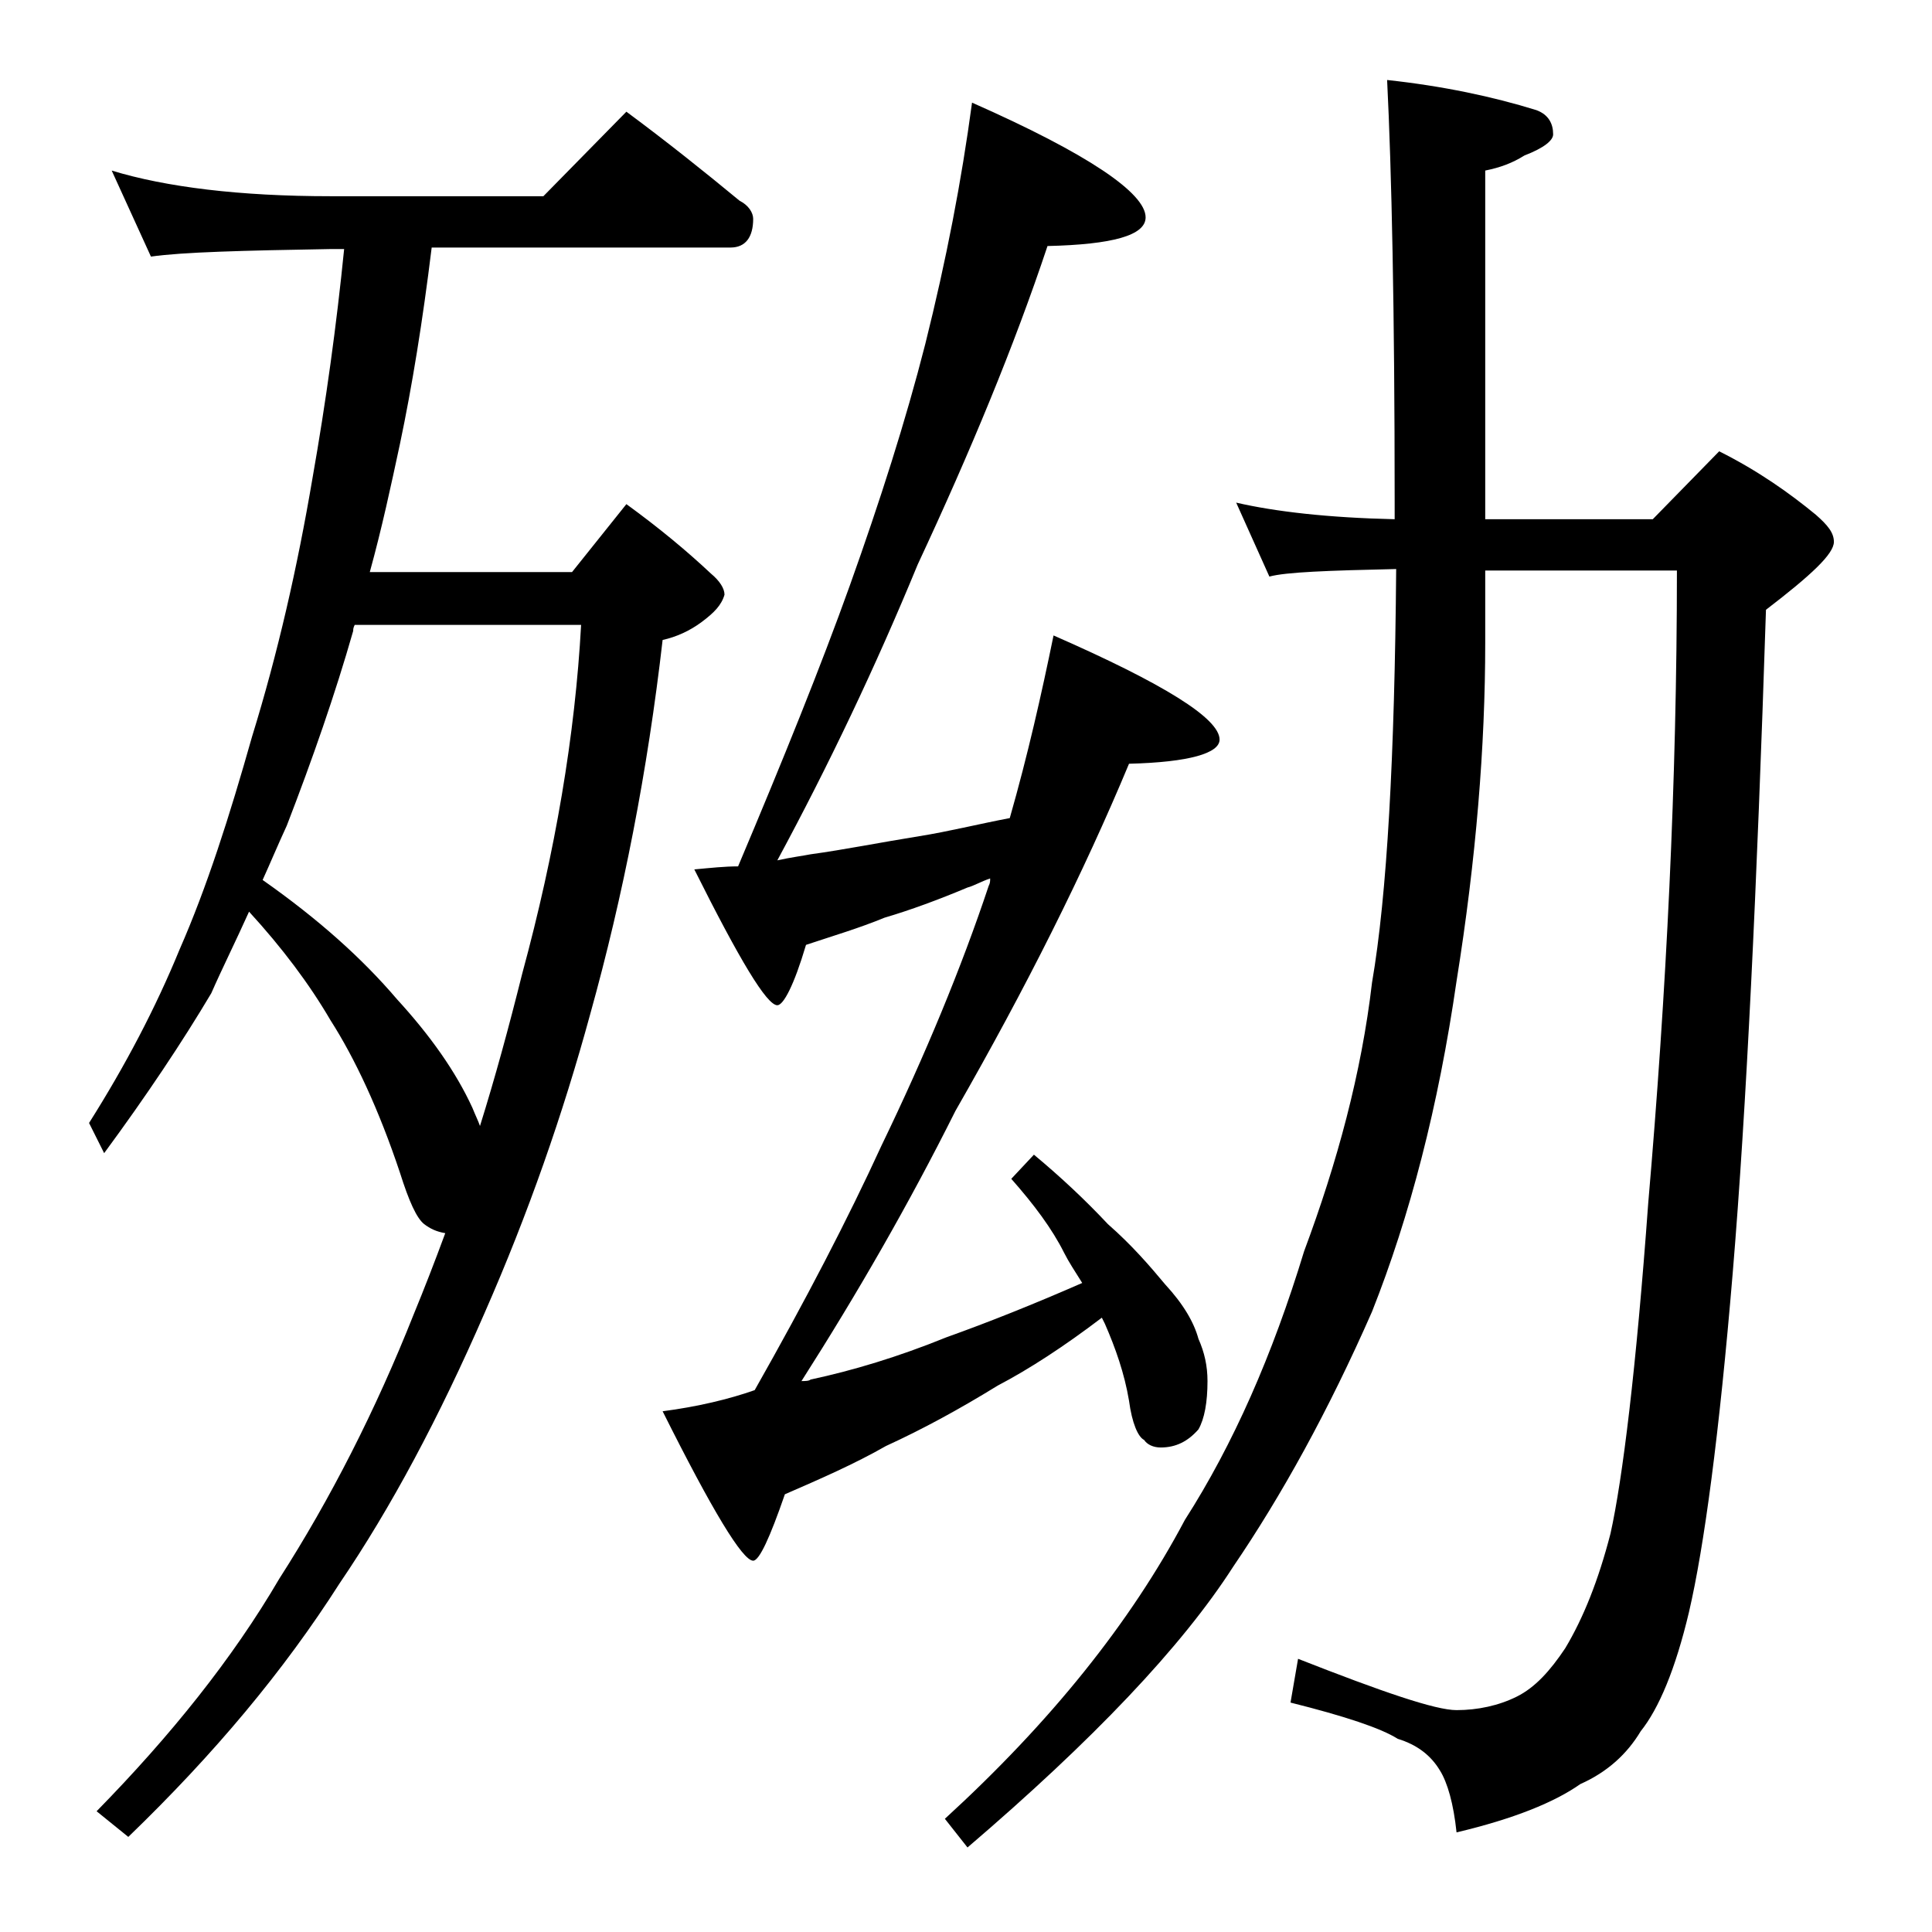 <?xml version="1.0" encoding="utf-8"?>
<!-- Generator: Adobe Illustrator 18.0.0, SVG Export Plug-In . SVG Version: 6.00 Build 0)  -->
<!DOCTYPE svg PUBLIC "-//W3C//DTD SVG 1.1//EN" "http://www.w3.org/Graphics/SVG/1.1/DTD/svg11.dtd">
<svg version="1.1" id="Layer_1" xmlns="http://www.w3.org/2000/svg" xmlns:xlink="http://www.w3.org/1999/xlink" x="0px" y="0px"
	 viewBox="0 0 128 128" enable-background="new 0 0 128 128" xml:space="preserve">
<path d="M7.4,11.3C11,12.4,15.9,13,21.9,13H36l5.5-5.6c2.7,2,5.2,4,7.5,5.9c0.6,0.3,0.9,0.8,0.9,1.2c0,1.2-0.5,1.9-1.5,1.9H28.6
	c-0.6,4.9-1.3,9.2-2.1,13c-0.6,2.8-1.2,5.6-2,8.5h13.4l3.6-4.5c2.2,1.6,4,3.1,5.6,4.6c0.6,0.5,0.9,1,0.9,1.4
	c-0.2,0.7-0.7,1.2-1.5,1.8c-0.8,0.6-1.7,1-2.6,1.2c-1,8.7-2.6,16.9-4.8,24.8c-1.8,6.6-4.1,13.2-7,19.8c-3,6.9-6.2,12.9-9.6,17.9
	c-3.7,5.8-8.3,11.3-14,16.8L6.4,120c4.9-5,9-10.1,12.1-15.4c3.4-5.3,6.4-11.2,8.9-17.5c0.7-1.7,1.4-3.5,2.1-5.4
	c-0.6-0.1-1-0.3-1.4-0.6c-0.5-0.4-1-1.5-1.6-3.4c-1.4-4.2-3-7.6-4.6-10.1c-1.4-2.4-3.2-4.8-5.4-7.2c-0.9,2-1.8,3.8-2.5,5.4
	c-1.9,3.2-4.3,6.8-7.1,10.6l-1-2c2.4-3.8,4.4-7.6,6-11.5c1.8-4.1,3.3-8.8,4.8-14.1c1.7-5.5,3-11.2,4-17.1c0.9-5.1,1.6-10.2,2.1-15.2
	h-0.9c-5.8,0.1-9.8,0.2-11.9,0.5L7.4,11.3z M17.4,58.3c3.7,2.6,6.6,5.2,8.9,7.9c2.2,2.4,3.9,4.8,5,7.2c0.2,0.5,0.4,0.9,0.5,1.2
	c1-3.2,1.9-6.5,2.8-10.1c2.2-8.1,3.5-15.8,3.9-23.1H23.5c-0.1,0.2-0.1,0.3-0.1,0.4c-1.2,4.2-2.7,8.5-4.4,12.9
	C18.4,56,17.9,57.2,17.4,58.3z M64.4,6.8c7.7,3.4,11.5,6,11.5,7.6c0,1.2-2.2,1.8-6.5,1.9c-2.2,6.6-5.1,13.6-8.6,21.1
	C58,44.2,54.9,50.7,51.5,57c0.9-0.2,1.7-0.3,2.2-0.4c2.2-0.3,4.7-0.8,7.2-1.2c1.9-0.3,3.9-0.8,6-1.2c1.2-4.2,2.1-8.2,2.9-12.1
	c7.3,3.2,11,5.5,11,6.9c0,0.9-2,1.5-6,1.6c-3,7.2-6.8,14.8-11.5,23c-3.1,6.2-6.5,12.1-10.2,17.9c0.2,0,0.5,0,0.6-0.1
	c2.8-0.6,5.8-1.5,9-2.8c2.8-1,5.8-2.2,9-3.6c-0.5-0.8-0.9-1.4-1.2-2c-0.8-1.6-2-3.2-3.5-4.9l1.5-1.6c1.8,1.5,3.4,3,4.9,4.6
	c1.6,1.4,2.8,2.8,3.8,4c1.2,1.3,1.9,2.5,2.2,3.6c0.4,0.9,0.6,1.8,0.6,2.8c0,1.4-0.2,2.5-0.6,3.2c-0.7,0.8-1.5,1.2-2.5,1.2
	c-0.5,0-0.9-0.2-1.1-0.5c-0.4-0.2-0.8-1.1-1-2.6c-0.3-1.8-0.9-3.5-1.6-5.1L73,87.3c-2.5,1.9-4.8,3.4-6.9,4.5c-2.6,1.6-5,2.9-7.4,4
	C56.6,97,54.3,98,52,99c-1,2.9-1.7,4.4-2.1,4.4c-0.7,0-2.7-3.3-6-9.9c2.3-0.3,4.4-0.8,6.1-1.4c3.4-6,6.2-11.4,8.4-16.2
	c2.9-6,5.3-11.8,7.1-17.2c0.1-0.2,0.1-0.3,0.1-0.5c-0.6,0.2-1.1,0.5-1.5,0.6c-1.9,0.8-3.8,1.5-5.5,2c-1.7,0.7-3.4,1.2-5.2,1.8
	c-0.8,2.7-1.5,4-1.9,4c-0.7,0-2.5-3-5.5-9c1.1-0.1,2-0.2,2.9-0.2c3-7.1,5.5-13.3,7.4-18.6c2-5.6,3.7-10.9,5-16
	C62.7,17.2,63.7,12,64.4,6.8z M81.9,33.3c2.6,0.6,6.1,1,10.5,1.1c0-0.6,0-1,0-1.2c0-12.6-0.2-21.9-0.5-27.9c3.7,0.4,7,1.1,9.9,2
	c0.8,0.3,1.1,0.9,1.1,1.6c0,0.4-0.6,0.9-1.9,1.4c-0.8,0.5-1.6,0.8-2.6,1v23.1h11.1l4.4-4.5c2.6,1.3,4.7,2.8,6.4,4.2
	c0.8,0.7,1.2,1.2,1.2,1.8c0,0.8-1.5,2.2-4.5,4.5c-0.6,18.5-1.3,33.1-2.2,43.9c-0.9,10.8-1.9,18.2-2.9,22.5c-0.9,3.8-2,6.4-3.2,7.9
	c-0.9,1.5-2.2,2.7-4,3.5c-1.7,1.2-4.4,2.3-8.2,3.2c-0.2-1.9-0.6-3.3-1.1-4.1c-0.6-1-1.5-1.7-2.8-2.1c-1.1-0.7-3.5-1.5-7.1-2.4
	l0.5-2.9c5.6,2.2,9.1,3.4,10.5,3.4c1.4,0,2.8-0.3,4-0.9c1.2-0.6,2.2-1.7,3.2-3.2c1.2-2,2.2-4.5,3-7.6c0.8-3.6,1.7-10.9,2.5-21.9
	c1.2-13.9,1.9-27.9,1.9-41.9H98.4v4.8c0,6.8-0.6,14.3-1.9,22.4c-1.2,8.3-3.1,15.6-5.6,21.9c-2.9,6.6-6,12.2-9.2,16.9
	c-3.4,5.3-9.3,11.5-17.6,18.6l-1.5-1.9c7-6.4,12.3-13,15.9-19.8c3.2-5,5.8-10.9,7.9-17.8c2.2-5.9,3.8-11.8,4.5-17.8
	c1-5.8,1.5-15,1.6-27.4c-4.5,0.1-7.3,0.2-8.4,0.5L81.9,33.3z"/>
</svg>
